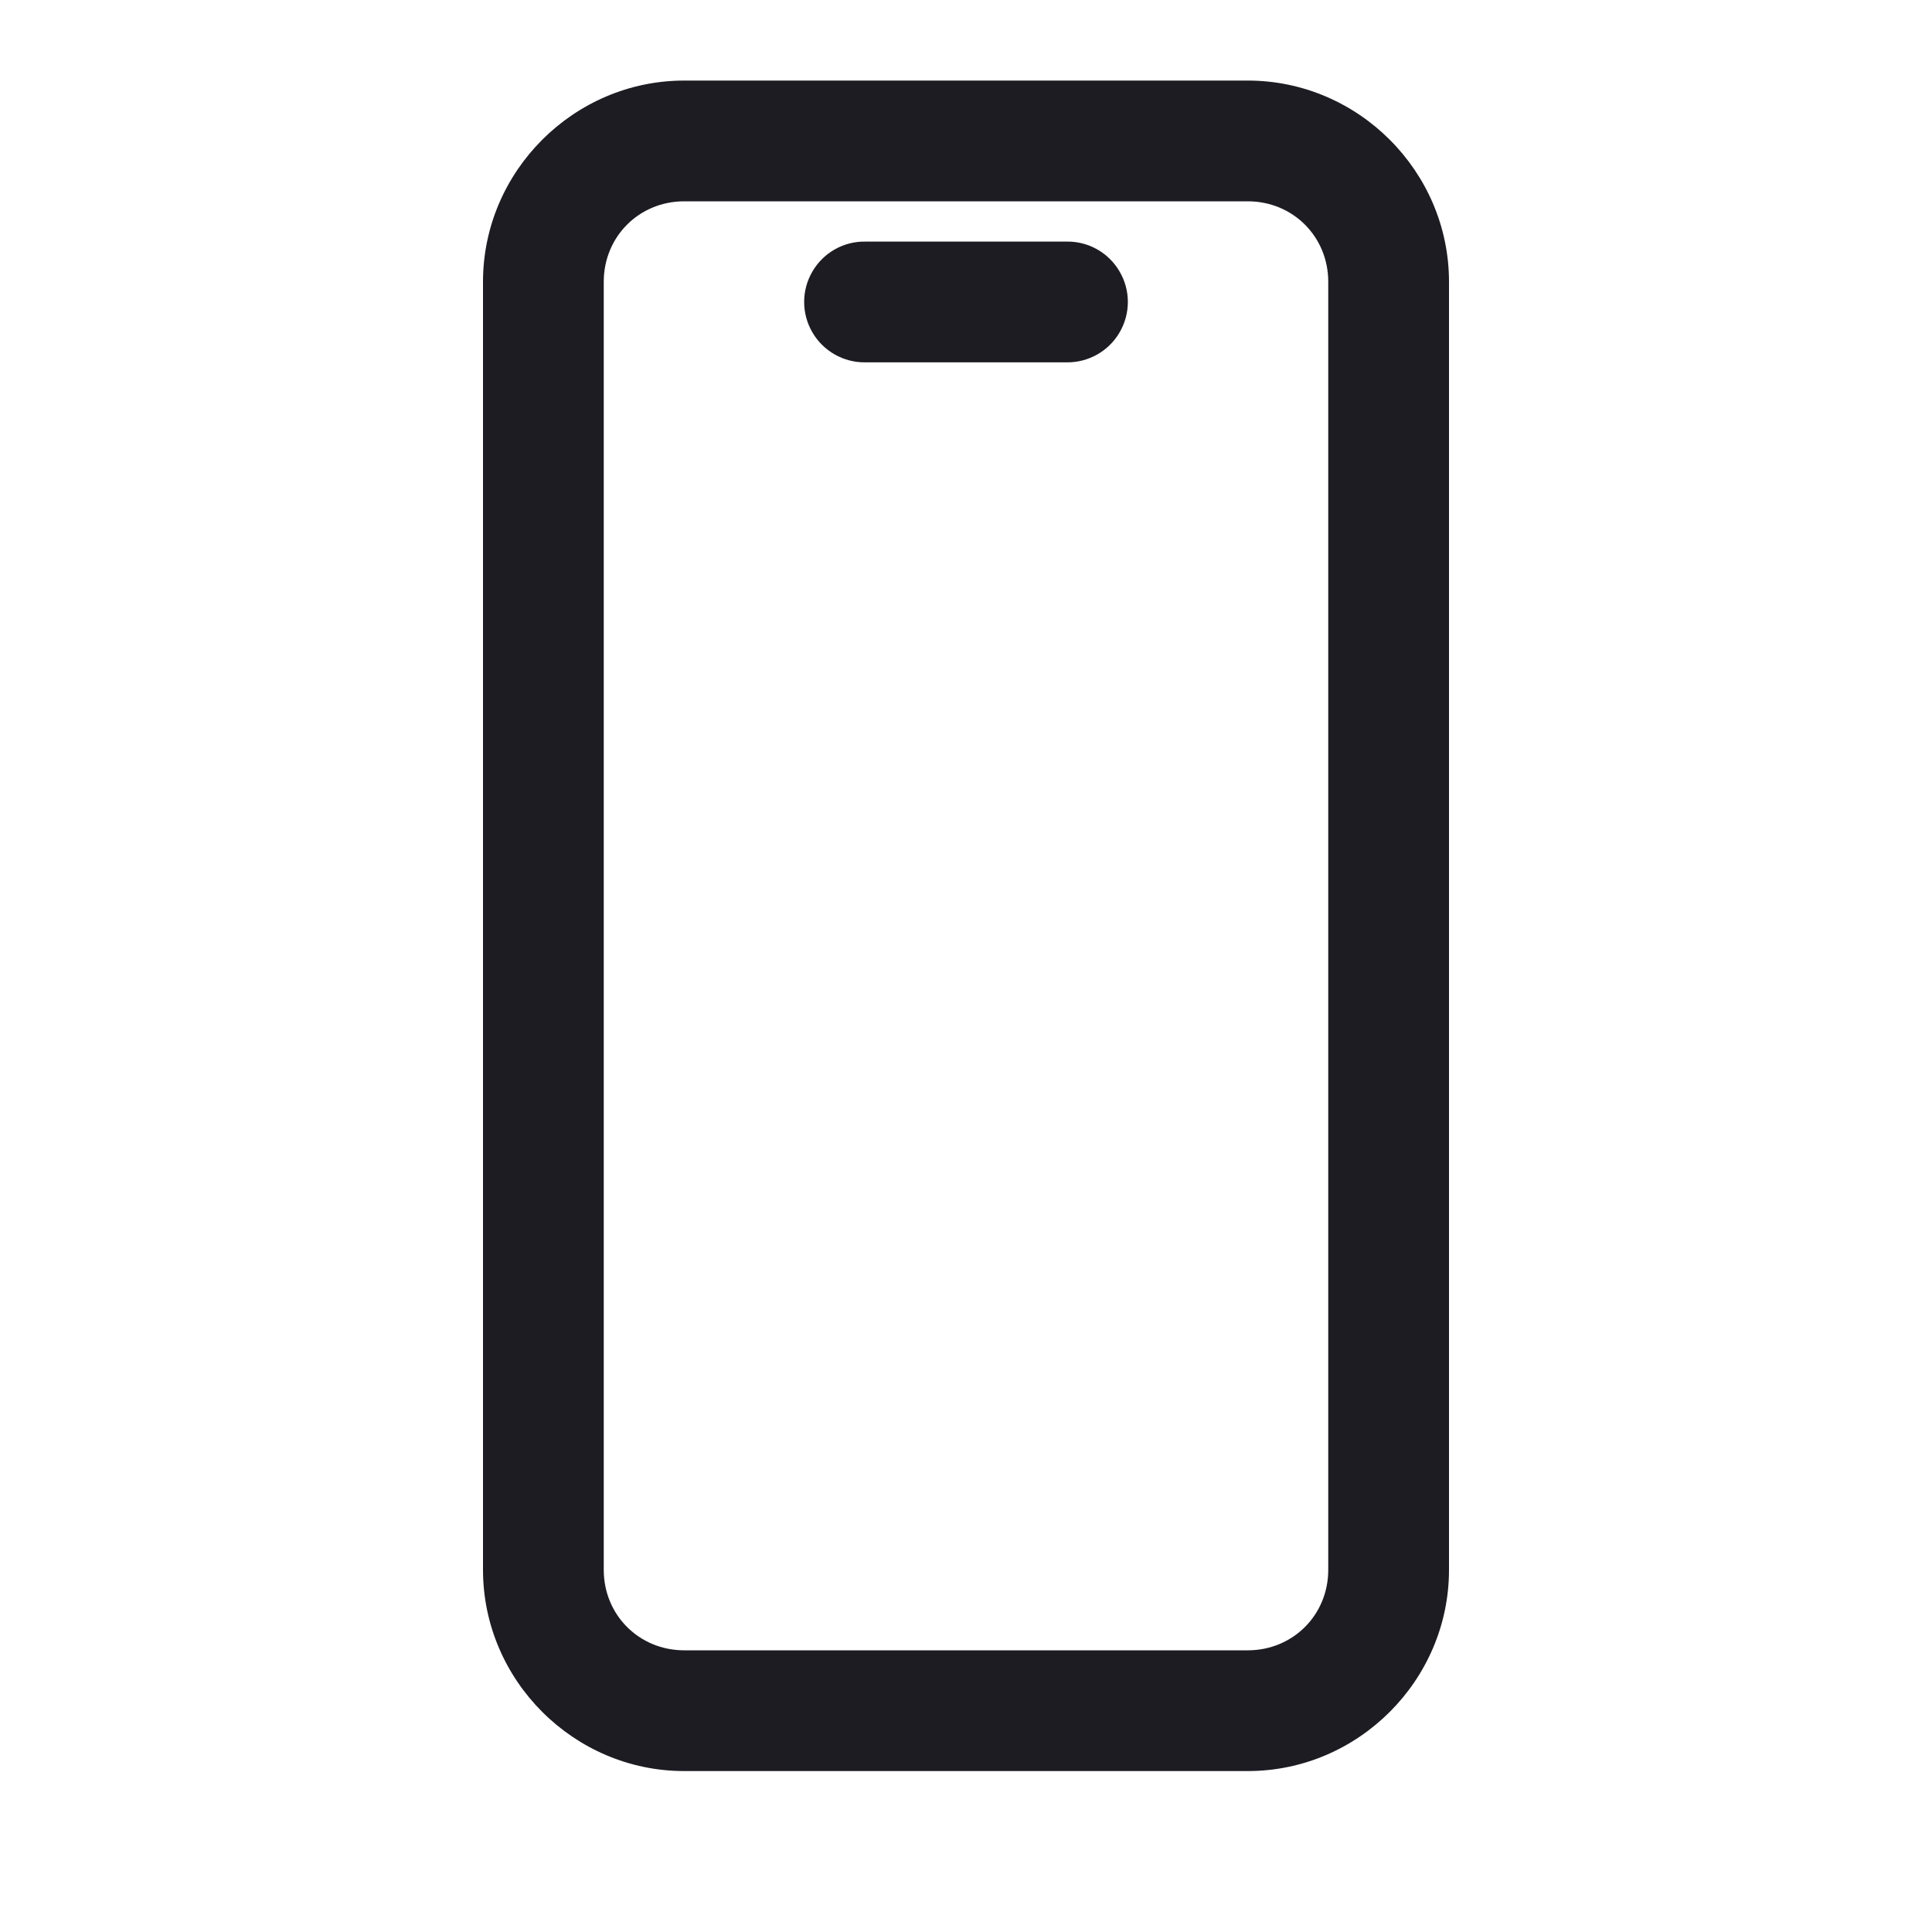 <svg width="20" height="20" viewBox="0 0 20 20" fill="none" xmlns="http://www.w3.org/2000/svg">
<path d="M7.083 0.834C5.94 0.834 5 1.774 5 2.917V16.251C5 17.394 5.94 18.334 7.083 18.334H12.917C14.06 18.334 15 17.394 15 16.251V2.917C15 1.774 14.06 0.834 12.917 0.834H7.083ZM7.083 2.084H12.917C13.384 2.084 13.75 2.45 13.75 2.917V16.251C13.75 16.718 13.384 17.084 12.917 17.084H7.083C6.616 17.084 6.25 16.718 6.25 16.251V2.917C6.25 2.45 6.616 2.084 7.083 2.084ZM8.958 2.501C8.733 2.497 8.523 2.616 8.41 2.811C8.296 3.005 8.296 3.246 8.41 3.441C8.523 3.635 8.733 3.754 8.958 3.751H11.042C11.267 3.754 11.477 3.635 11.59 3.441C11.704 3.246 11.704 3.005 11.59 2.811C11.477 2.616 11.267 2.497 11.042 2.501H8.958Z" fill="#1D1C22"/>
</svg>
